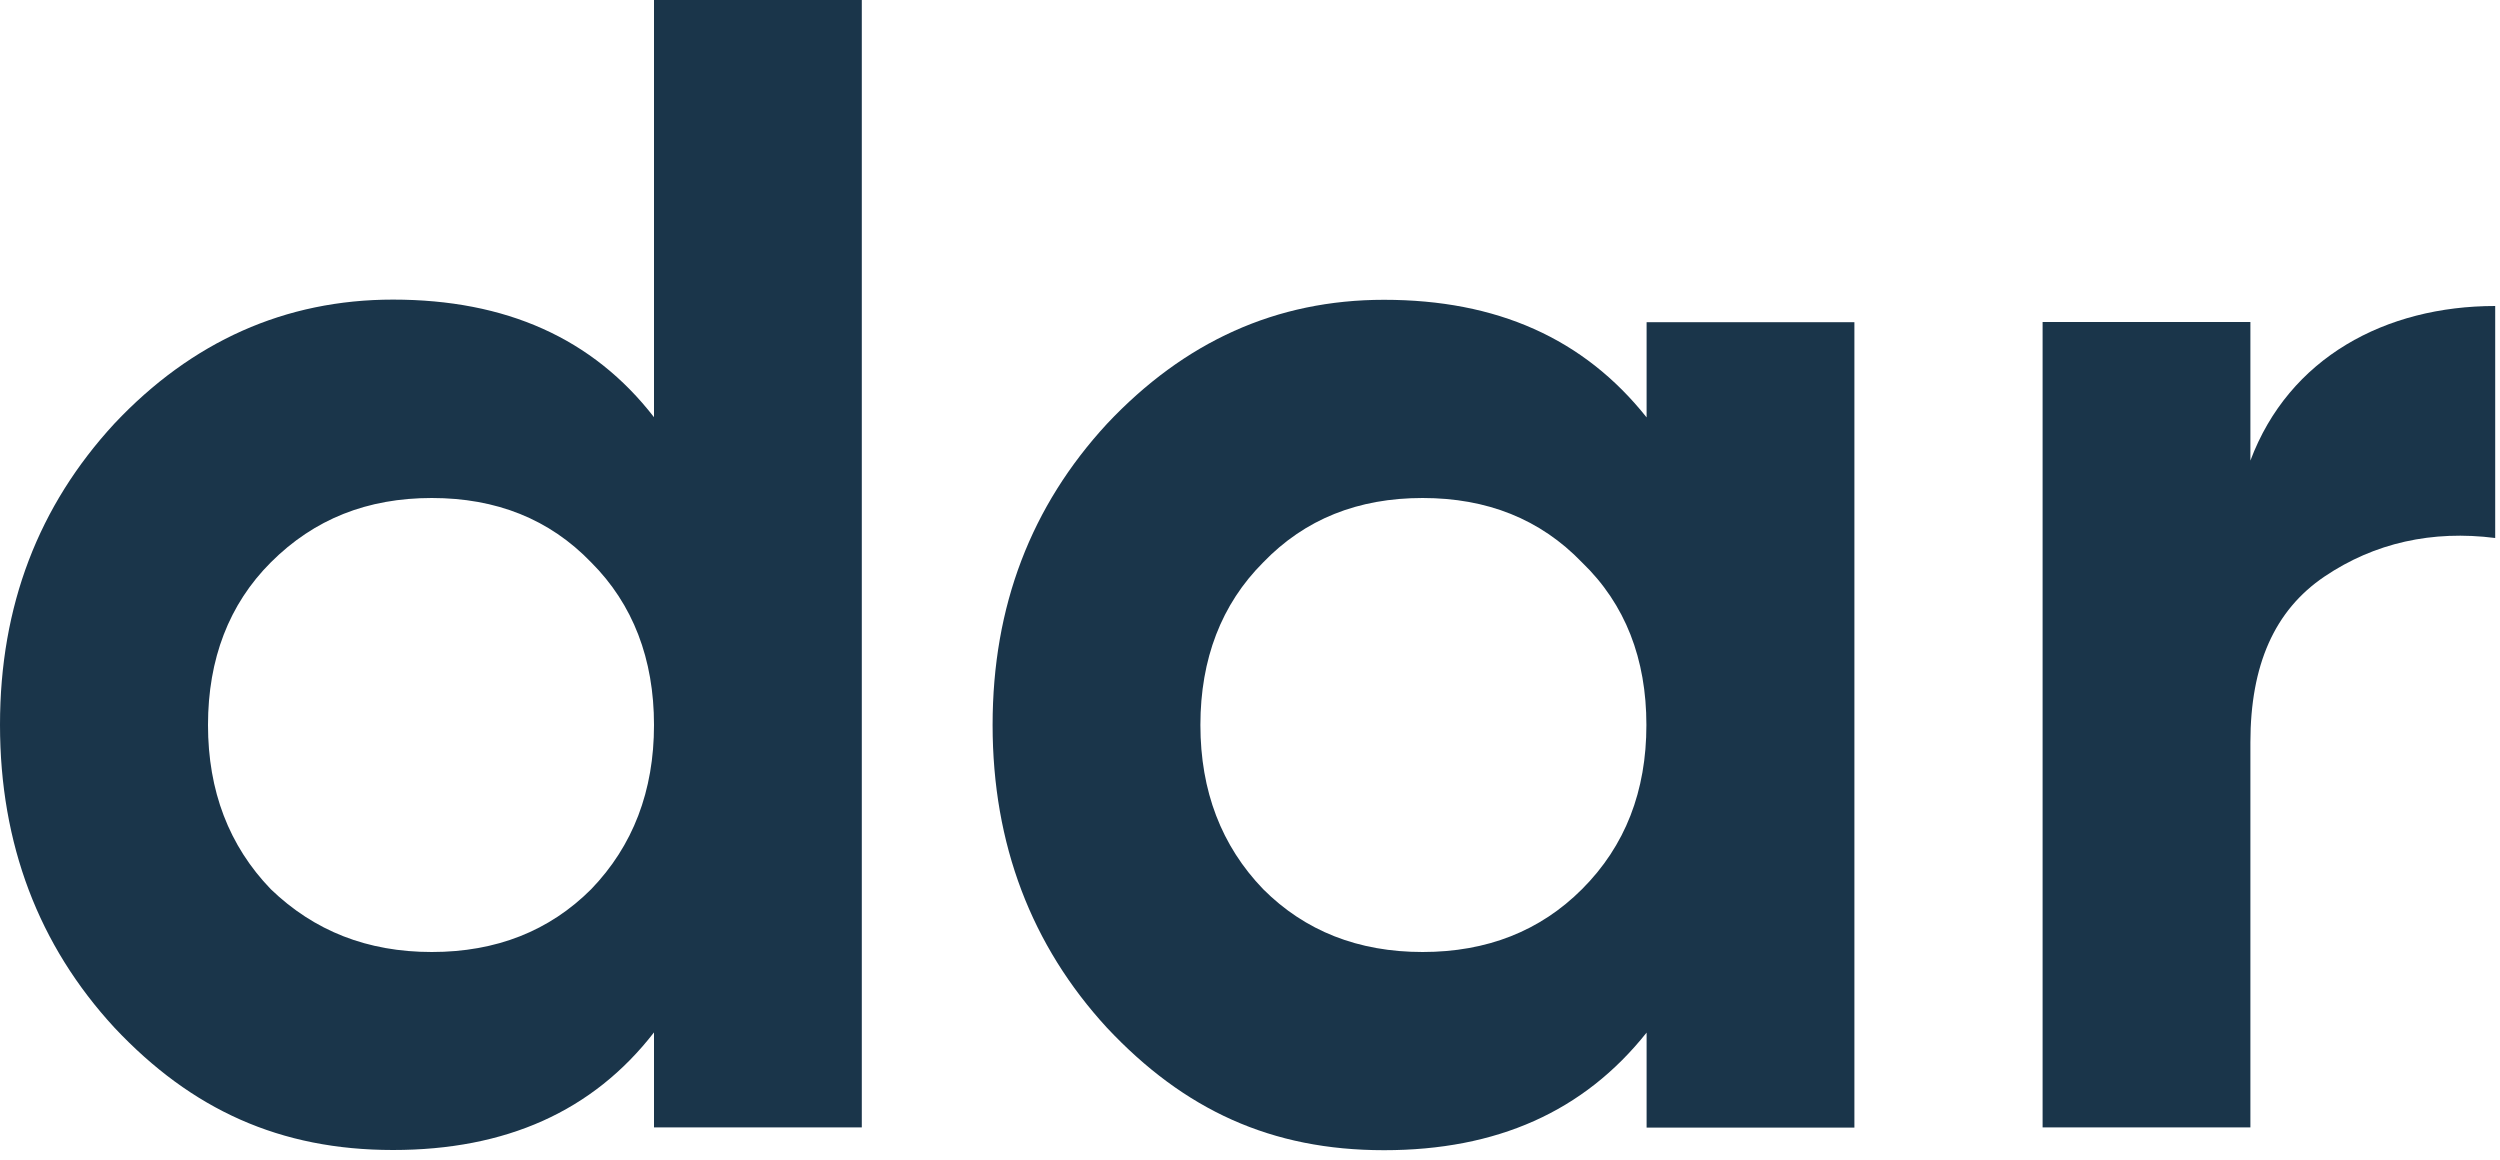 <svg xmlns="http://www.w3.org/2000/svg" width="125" height="58" viewBox="0 0 125 58" fill="none"><path d="M32.7 0H43.09V56.37H32.7V51.62C29.64 55.57 25.29 57.5 19.65 57.5C14.01 57.5 9.58 55.49 5.72 51.38C1.93 47.27 0 42.2 0 36.24C0 30.28 1.93 25.29 5.72 21.18C9.59 17.07 14.26 14.98 19.65 14.98C25.29 14.98 29.64 16.91 32.7 20.86V0ZM21.59 47.6C24.81 47.6 27.47 46.55 29.56 44.46C31.65 42.29 32.7 39.55 32.7 36.25C32.7 32.95 31.65 30.21 29.56 28.12C27.47 25.95 24.81 24.9 21.59 24.9C18.37 24.9 15.71 25.95 13.54 28.12C11.45 30.21 10.4 32.95 10.4 36.25C10.4 39.55 11.45 42.29 13.54 44.46C15.71 46.55 18.37 47.6 21.59 47.6Z" fill="#1A354A"></path><path d="M82.33 16.11H92.72V56.38H82.33V51.63C79.19 55.58 74.84 57.51 69.2 57.51C63.56 57.51 59.21 55.5 55.35 51.39C51.57 47.28 49.63 42.21 49.63 36.25C49.63 30.29 51.56 25.3 55.35 21.19C59.22 17.08 63.81 14.99 69.2 14.99C74.84 14.99 79.19 16.92 82.33 20.87V16.12V16.11ZM71.13 47.6C74.35 47.6 77.01 46.55 79.1 44.46C81.27 42.29 82.32 39.55 82.32 36.25C82.32 32.95 81.27 30.21 79.1 28.12C77.01 25.95 74.35 24.9 71.13 24.9C67.91 24.9 65.25 25.95 63.16 28.12C61.07 30.21 60.02 32.95 60.02 36.25C60.02 39.55 61.07 42.29 63.16 44.46C65.25 46.55 67.91 47.6 71.13 47.6Z" fill="#1A354A"></path><path d="M112.52 23.03C114.45 17.88 119.28 15.3 124.76 15.3V26.9C121.62 26.5 118.72 27.14 116.22 28.83C113.72 30.52 112.52 33.26 112.52 37.12V56.37H102.13V16.1H112.52V23.03Z" fill="#1A354A"></path></svg>